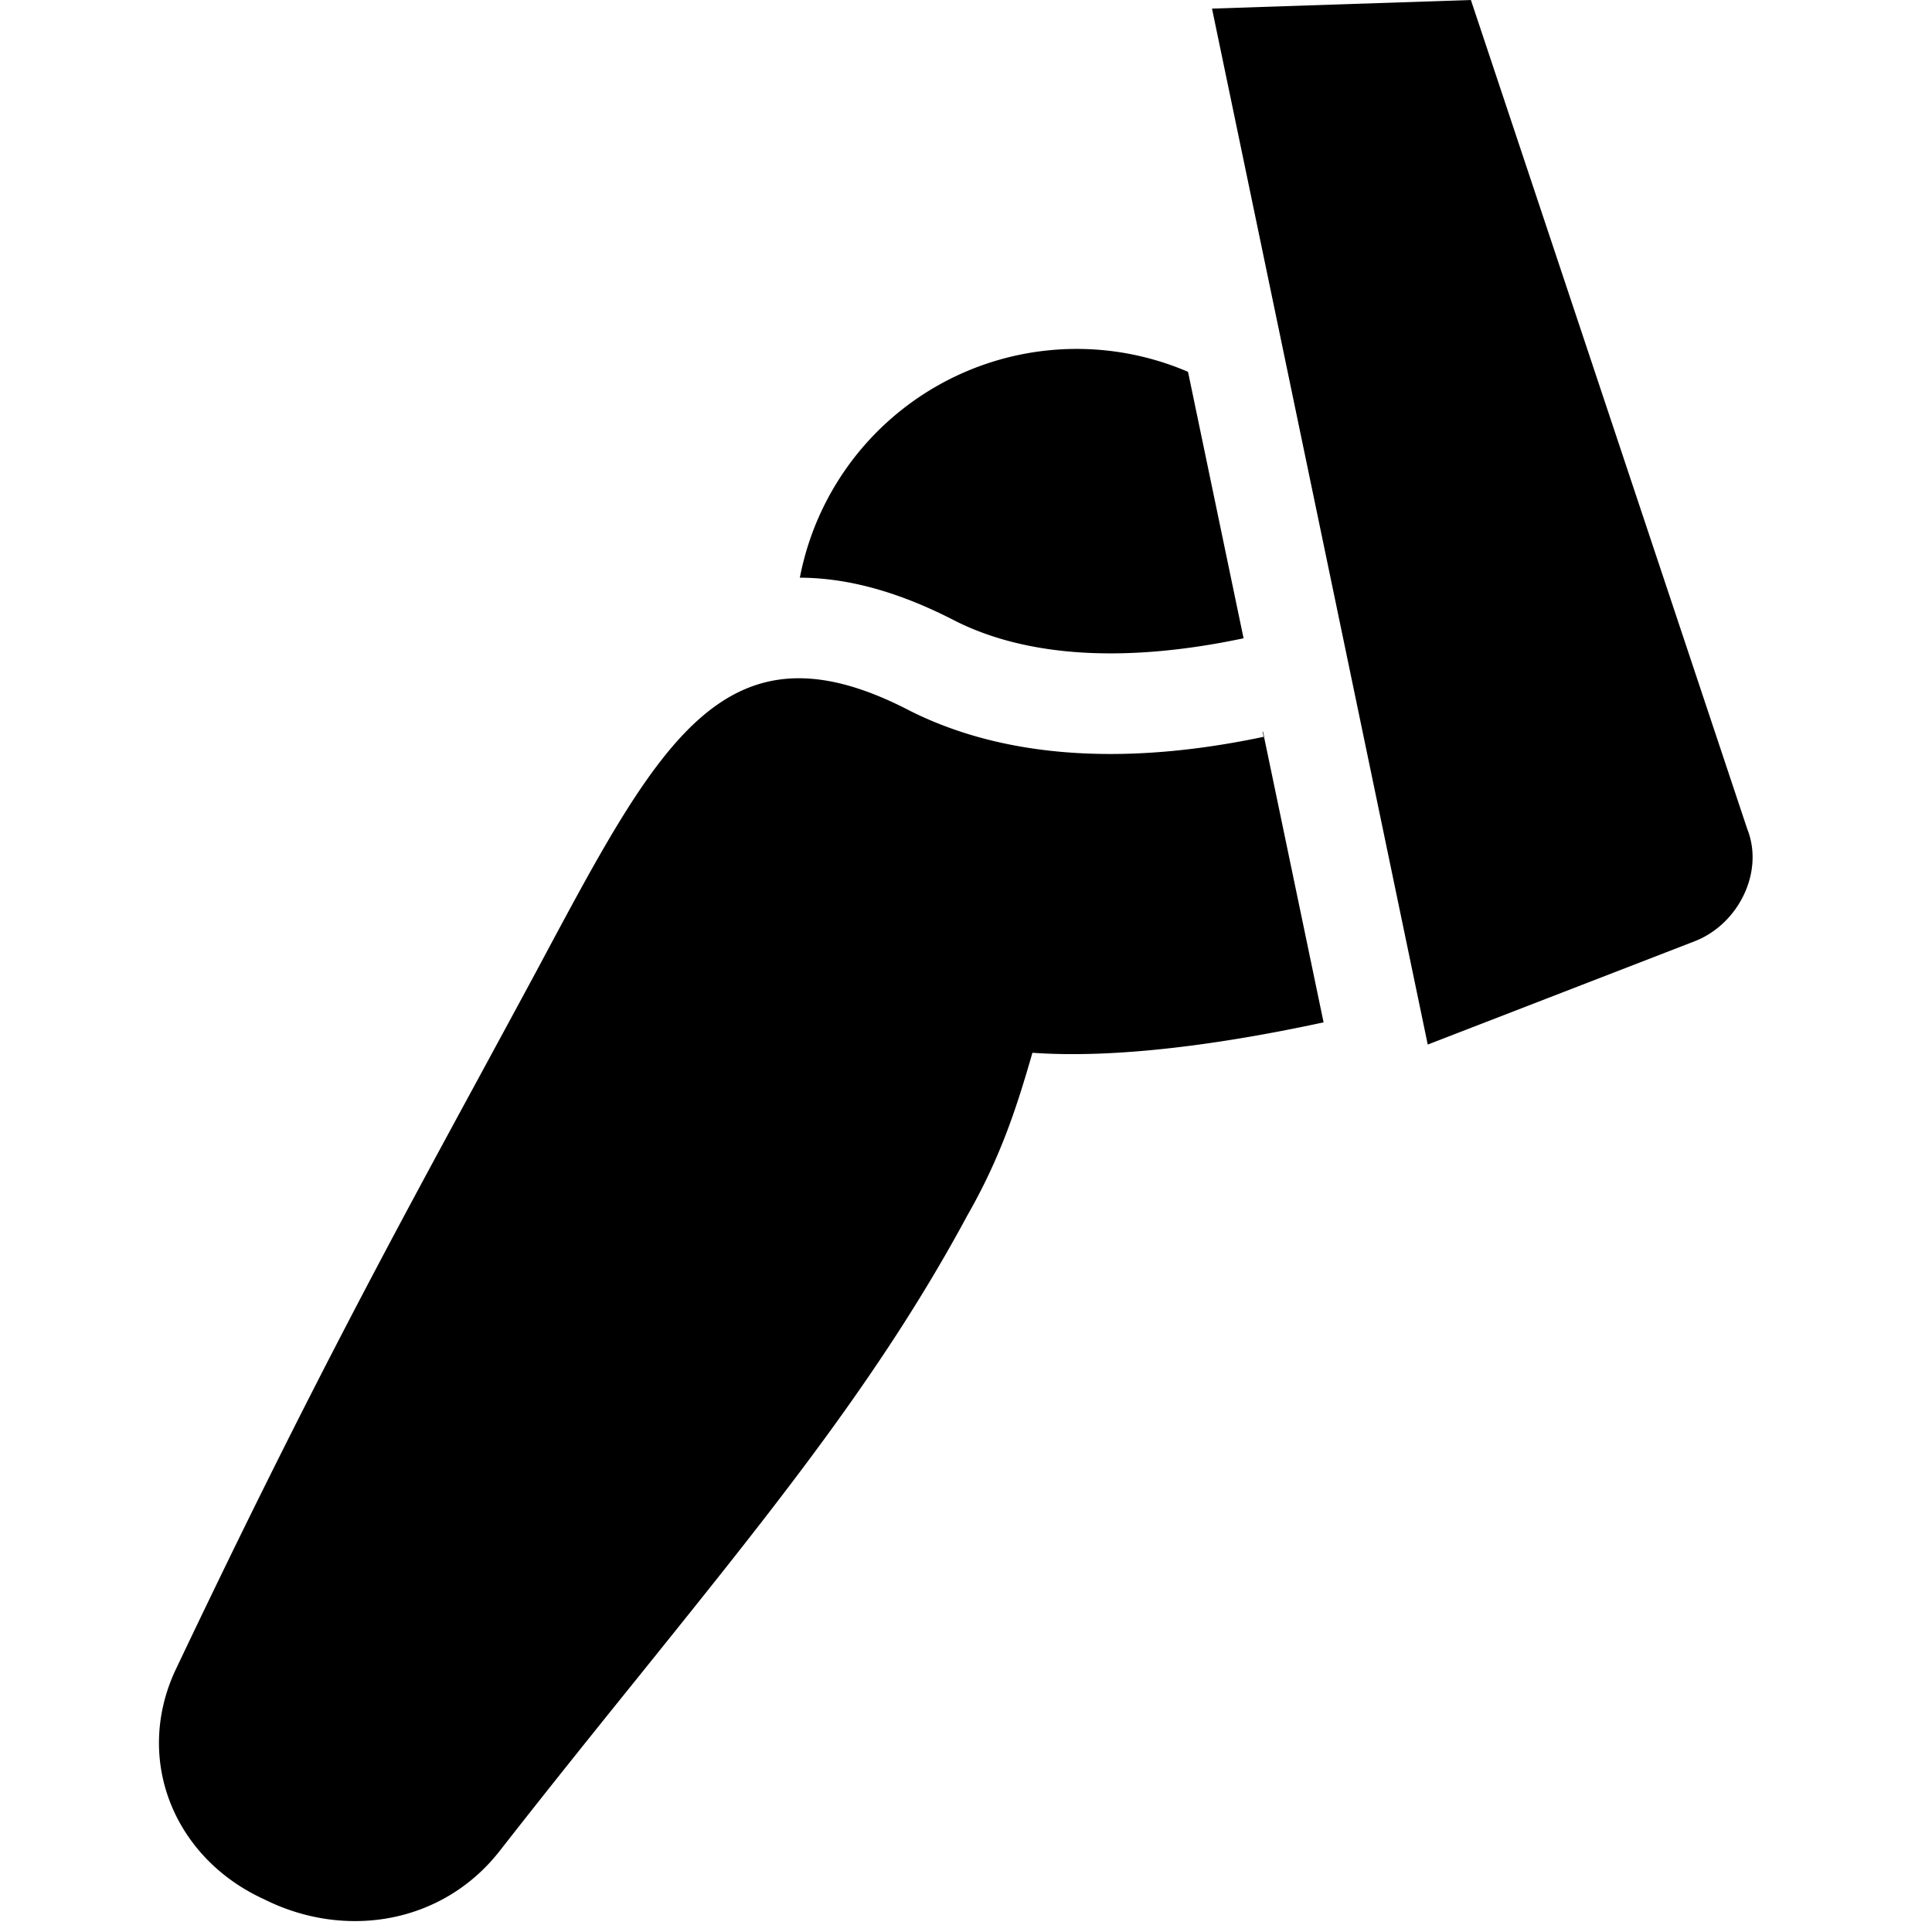 <svg xmlns="http://www.w3.org/2000/svg" fill="none" viewBox="0 0 24 24"><path fill="#000000" fill-rule="evenodd" d="m18.272 0 3.432 10.295c0.215 0.536 -0.107 1.18 -0.643 1.394l-3.325 1.287L15.056 0.107 18.271 0ZM15.69 9.089l0.013 0.063 -0.006 0.002 -0.013 -0.064 0.006 -0.001Zm-0.932 -4.47 0.69 3.31c-1.384 0.293 -2.632 0.257 -3.57 -0.21 -0.632 -0.328 -1.28 -0.54 -1.942 -0.543a3.502 3.502 0 0 1 4.822 -2.557Zm1.684 8.081 -0.74 -3.548c-1.548 0.328 -3.11 0.322 -4.392 -0.319 -2.28 -1.19 -3.102 0.345 -4.563 3.075l-0.085 0.159c-0.238 0.442 -0.469 0.867 -0.697 1.288 -1.129 2.079 -2.198 4.048 -3.794 7.41 -0.505 1.111 0 2.323 1.111 2.829 1.01 0.505 2.223 0.303 2.93 -0.607 0.627 -0.802 1.213 -1.53 1.762 -2.211 1.662 -2.066 2.98 -3.703 4.043 -5.678 0.404 -0.707 0.606 -1.314 0.808 -2.02 1.056 0.075 2.382 -0.111 3.617 -0.378Z" clip-rule="evenodd" stroke-width="1"></path></svg>
